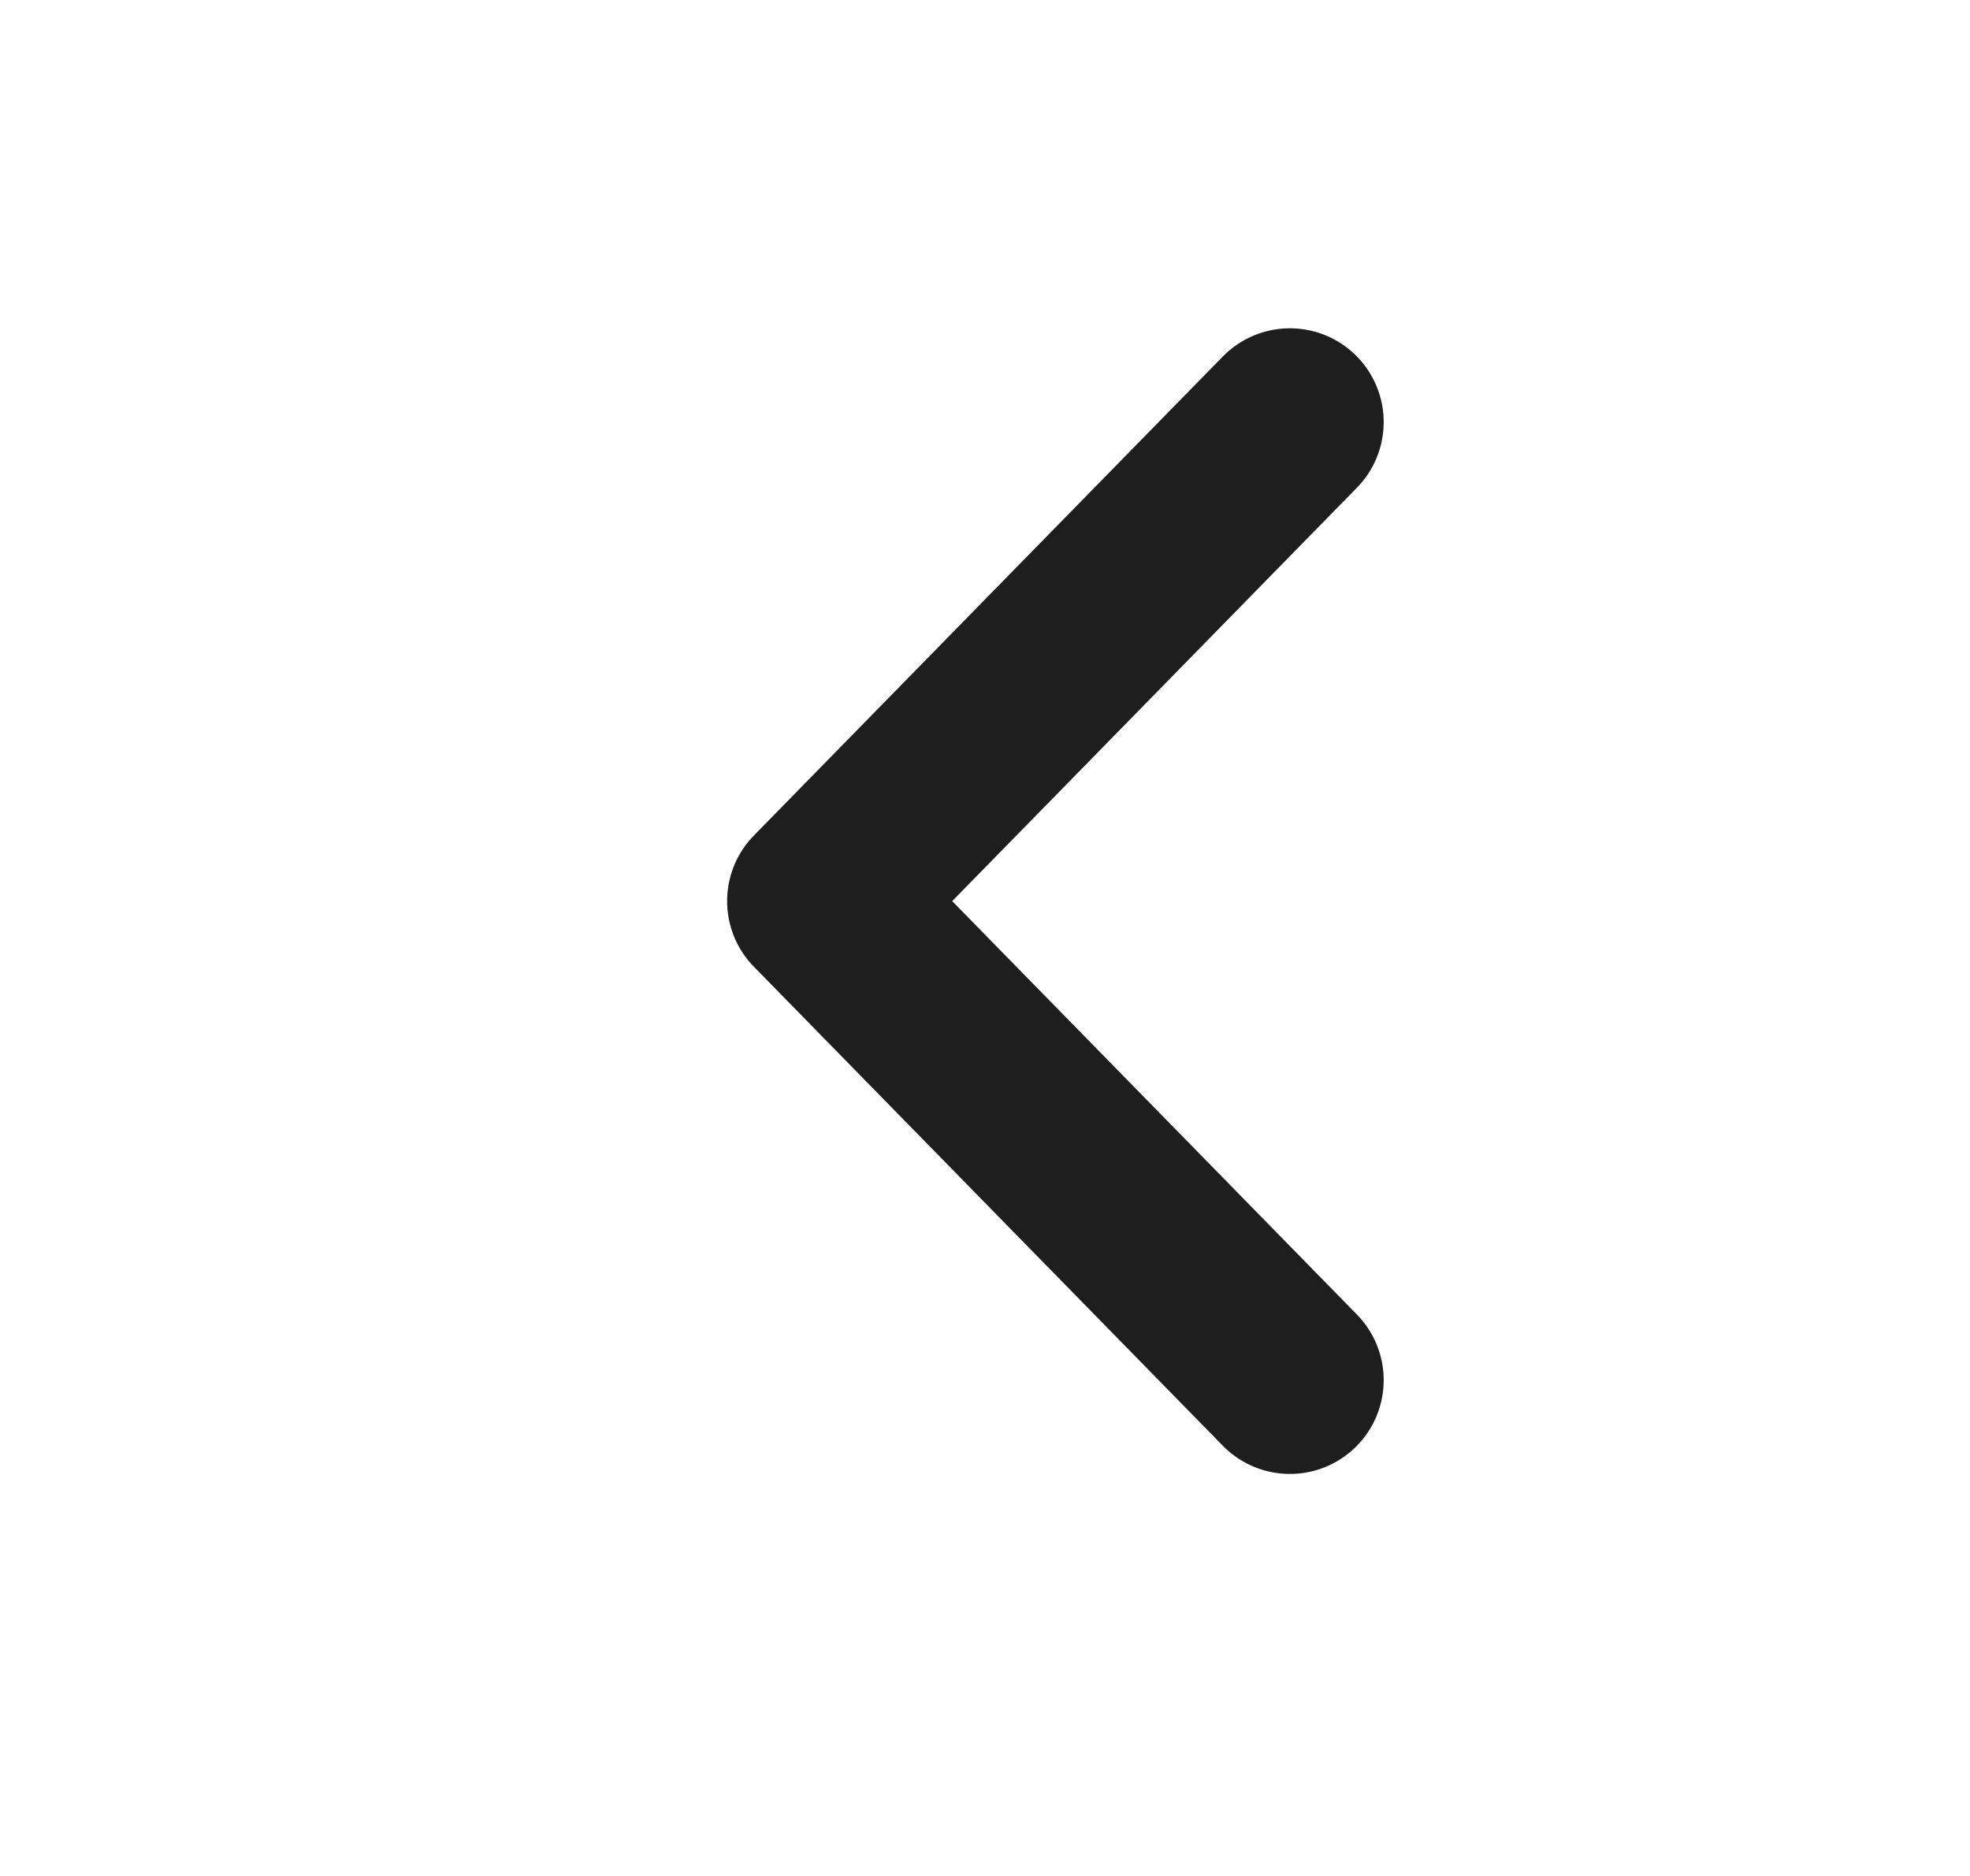 <svg width="21" height="20" viewBox="0 0 21 20" fill="none" xmlns="http://www.w3.org/2000/svg">
<path d="M13.75 4.5L8.751 9.607L13.75 14.714" stroke="#1E1E1E" stroke-width="2" stroke-linecap="round" stroke-linejoin="round"/>
</svg>
